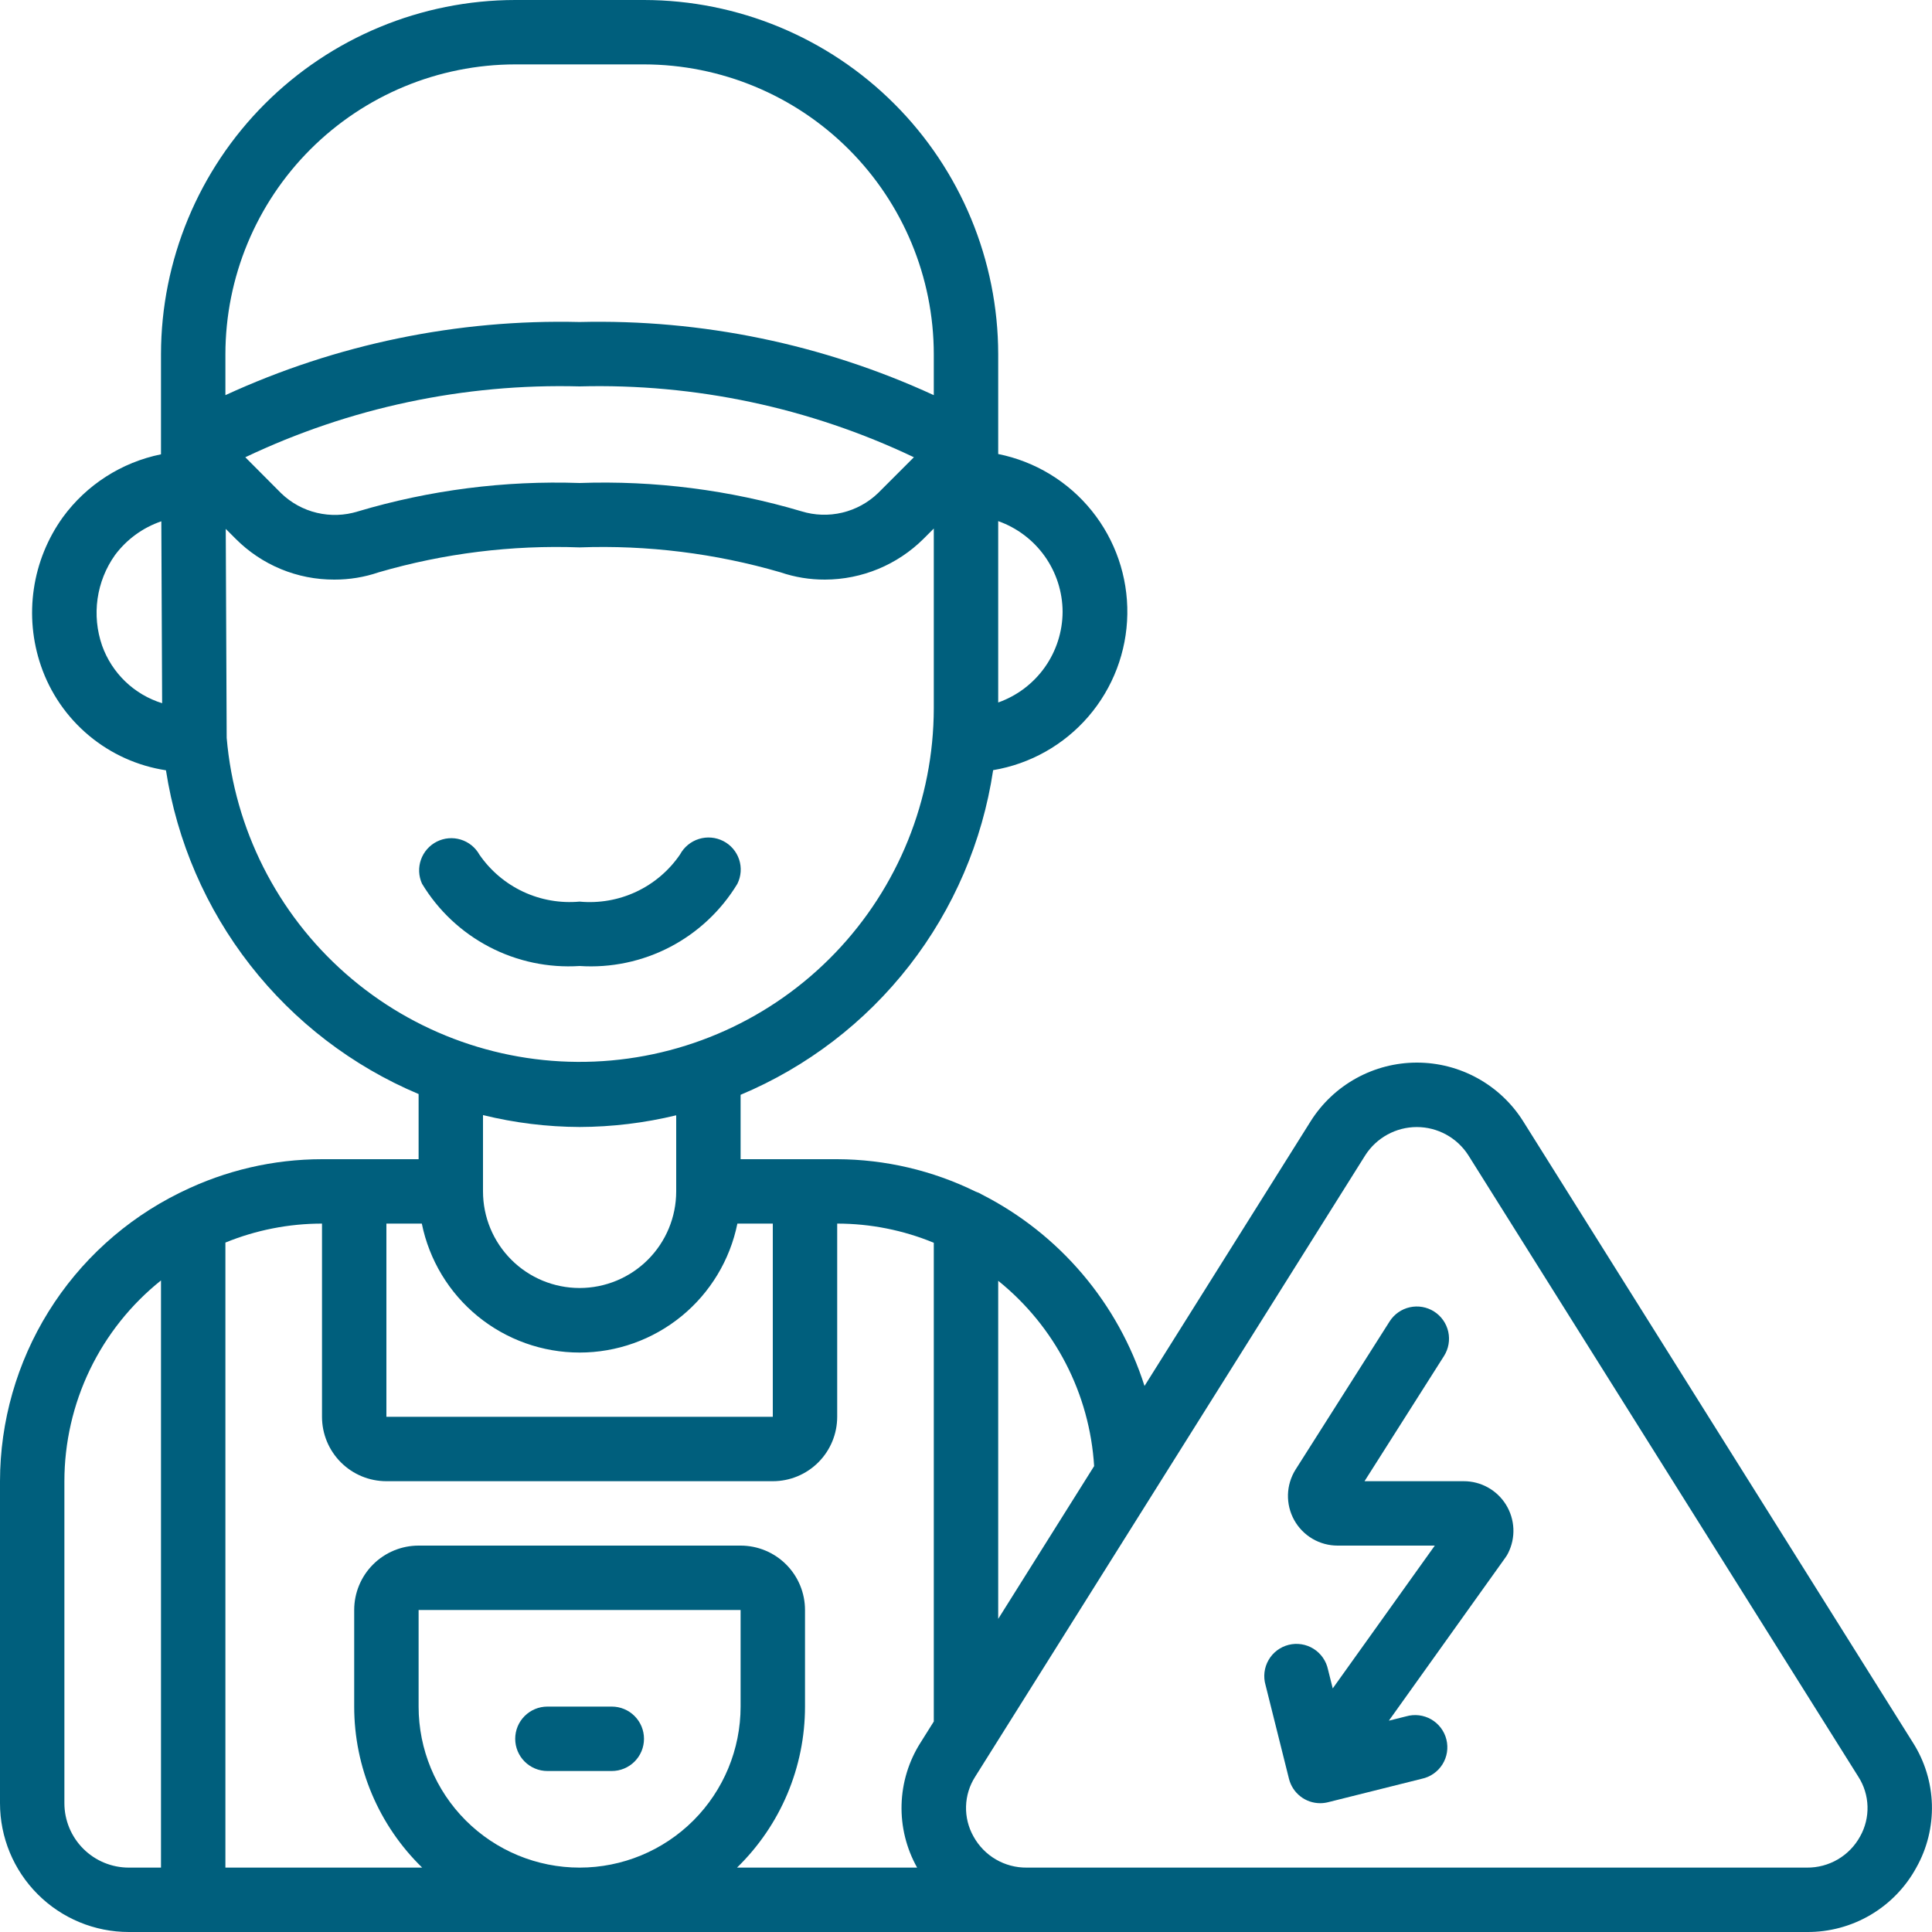<svg width="100" height="100" viewBox="0 0 100 100" fill="none" xmlns="http://www.w3.org/2000/svg">
<g clip-path="url(#clip0_580_2491)">
<path d="M78.833 58.027C78.247 57.1 77.436 56.336 76.475 55.807C75.515 55.278 74.436 55 73.339 55C72.242 55 71.163 55.278 70.203 55.807C69.242 56.336 68.431 57.1 67.845 58.027L59.24 71.737C58.562 69.612 57.471 67.644 56.028 65.944C54.585 64.244 52.819 62.847 50.833 61.833C50.729 61.768 50.617 61.716 50.5 61.678C48.269 60.583 45.819 60.009 43.333 60H38.333V56.667C41.772 55.224 44.781 52.92 47.07 49.977C49.359 47.034 50.852 43.551 51.405 39.863C53.324 39.542 55.069 38.558 56.338 37.084C57.607 35.609 58.319 33.736 58.35 31.791C58.381 29.845 57.729 27.951 56.508 26.436C55.287 24.921 53.574 23.883 51.667 23.5V18.333C51.661 13.473 49.728 8.813 46.291 5.376C42.854 1.939 38.194 0.006 33.333 0L26.667 0C21.806 0.006 17.146 1.939 13.709 5.376C10.273 8.813 8.339 13.473 8.333 18.333V23.515C6.293 23.93 4.481 25.092 3.253 26.773C2.464 27.87 1.949 29.141 1.752 30.478C1.554 31.815 1.68 33.18 2.118 34.458C2.599 35.866 3.457 37.114 4.598 38.068C5.739 39.023 7.12 39.646 8.59 39.87C9.159 43.547 10.659 47.017 12.948 49.951C15.237 52.884 18.238 55.183 21.667 56.628V60H16.667C14.151 60.002 11.669 60.579 9.41 61.687C9.36 61.707 9.312 61.731 9.265 61.757C6.486 63.134 4.147 65.259 2.51 67.893C0.874 70.527 0.004 73.566 0 76.667L0 93.333C0 95.102 0.702 96.797 1.953 98.047C3.203 99.298 4.899 100 6.667 100H93.522C94.679 100.009 95.818 99.704 96.816 99.117C97.814 98.53 98.634 97.683 99.188 96.667C99.748 95.672 100.026 94.544 99.995 93.403C99.963 92.263 99.622 91.152 99.008 90.19L78.833 58.027ZM56.632 75.885L51.667 83.793V66.293C53.116 67.459 54.307 68.913 55.162 70.565C56.017 72.217 56.517 74.029 56.632 75.885ZM20 63.333H21.833C22.216 65.217 23.238 66.911 24.726 68.127C26.215 69.344 28.078 70.008 30 70.008C31.922 70.008 33.785 69.344 35.274 68.127C36.762 66.911 37.784 65.217 38.167 63.333H40V73.333H20V63.333ZM55 31.667C54.996 32.697 54.673 33.701 54.077 34.541C53.48 35.381 52.638 36.017 51.667 36.36V26.973C52.638 27.317 53.48 27.952 54.077 28.792C54.673 29.632 54.996 30.636 55 31.667ZM26.667 3.333H33.333C37.31 3.338 41.123 4.92 43.935 7.732C46.747 10.544 48.329 14.356 48.333 18.333V20.453C42.591 17.81 36.32 16.515 30 16.667C23.68 16.515 17.409 17.81 11.667 20.453V18.333C11.671 14.356 13.253 10.544 16.065 7.732C18.877 4.92 22.69 3.338 26.667 3.333ZM47.303 23.667L45.448 25.522C44.932 26.019 44.292 26.368 43.595 26.534C42.898 26.7 42.17 26.676 41.485 26.465C37.761 25.359 33.882 24.864 30 25C26.118 24.867 22.239 25.364 18.517 26.473C17.832 26.686 17.103 26.71 16.405 26.544C15.707 26.379 15.067 26.028 14.552 25.53L12.697 23.667C18.095 21.098 24.024 19.842 30 20C35.976 19.842 41.905 21.098 47.303 23.667ZM5.285 33.417C5.015 32.639 4.934 31.808 5.05 30.992C5.166 30.177 5.475 29.401 5.952 28.73C6.556 27.919 7.392 27.309 8.35 26.983L8.392 36.398C7.678 36.177 7.025 35.792 6.486 35.275C5.947 34.757 5.536 34.121 5.285 33.417ZM11.733 38.192L11.685 27.375L12.195 27.885C12.864 28.558 13.66 29.092 14.536 29.455C15.413 29.818 16.353 30.003 17.302 30C18.085 30.003 18.863 29.875 19.603 29.622C22.978 28.64 26.488 28.205 30 28.333C33.513 28.206 37.023 28.641 40.398 29.623C41.139 29.876 41.917 30.003 42.7 30C44.614 29.995 46.449 29.235 47.805 27.885L48.333 27.357V36.667C48.324 41.391 46.492 45.928 43.218 49.334C39.945 52.74 35.483 54.751 30.763 54.947C26.044 55.144 21.43 53.511 17.885 50.39C14.339 47.268 12.136 42.898 11.733 38.192ZM30 58.333C31.685 58.327 33.363 58.124 35 57.728V61.667C35 62.993 34.473 64.264 33.535 65.202C32.598 66.14 31.326 66.667 30 66.667C28.674 66.667 27.402 66.14 26.465 65.202C25.527 64.264 25 62.993 25 61.667V57.717C26.636 58.119 28.315 58.326 30 58.333ZM3.333 93.333V76.667C3.334 74.67 3.784 72.7 4.649 70.901C5.515 69.102 6.774 67.521 8.333 66.275V96.667H6.667C5.783 96.667 4.935 96.316 4.31 95.69C3.685 95.065 3.333 94.217 3.333 93.333ZM21.667 88.333V83.333H38.333V88.333C38.333 90.543 37.455 92.663 35.893 94.226C34.33 95.789 32.21 96.667 30 96.667C27.79 96.667 25.67 95.789 24.107 94.226C22.545 92.663 21.667 90.543 21.667 88.333ZM41.667 88.333V83.333C41.667 82.449 41.316 81.601 40.69 80.976C40.065 80.351 39.217 80 38.333 80H21.667C20.783 80 19.935 80.351 19.31 80.976C18.684 81.601 18.333 82.449 18.333 83.333V88.333C18.333 89.887 18.644 91.425 19.248 92.856C19.853 94.288 20.738 95.583 21.852 96.667H11.667V64.315C13.254 63.667 14.952 63.334 16.667 63.333V73.333C16.667 74.217 17.018 75.065 17.643 75.69C18.268 76.316 19.116 76.667 20 76.667H40C40.884 76.667 41.732 76.316 42.357 75.69C42.982 75.065 43.333 74.217 43.333 73.333V63.333C45.049 63.334 46.747 63.671 48.333 64.325V89.105L47.65 90.193C47.037 91.155 46.697 92.265 46.665 93.405C46.633 94.545 46.912 95.672 47.47 96.667H38.148C39.262 95.583 40.147 94.288 40.752 92.856C41.356 91.425 41.667 89.887 41.667 88.333ZM96.278 95.055C96.008 95.548 95.609 95.959 95.123 96.243C94.638 96.526 94.084 96.673 93.522 96.667H53.145C52.583 96.673 52.029 96.526 51.544 96.243C51.058 95.959 50.659 95.548 50.388 95.055C50.121 94.581 49.987 94.043 50.002 93.498C50.017 92.954 50.18 92.424 50.473 91.965L70.667 59.795C70.953 59.348 71.347 58.98 71.814 58.725C72.279 58.47 72.802 58.336 73.333 58.336C73.865 58.336 74.387 58.47 74.853 58.725C75.319 58.98 75.713 59.348 76 59.795L96.187 91.962C96.482 92.42 96.646 92.951 96.662 93.496C96.678 94.041 96.546 94.58 96.278 95.055Z" fill="#005F7D"></path>
<path d="M38.167 45.745C38.361 45.355 38.393 44.903 38.257 44.489C38.12 44.075 37.825 43.731 37.437 43.533C37.046 43.333 36.592 43.294 36.173 43.425C35.754 43.556 35.403 43.846 35.195 44.233C34.625 45.066 33.843 45.73 32.929 46.158C32.016 46.586 31.004 46.761 30 46.667C28.998 46.758 27.989 46.582 27.078 46.155C26.167 45.728 25.386 45.066 24.815 44.237C24.605 43.862 24.259 43.582 23.848 43.457C23.437 43.331 22.993 43.369 22.61 43.562C22.226 43.756 21.932 44.09 21.789 44.495C21.646 44.9 21.665 45.345 21.842 45.737C22.68 47.127 23.885 48.259 25.324 49.011C26.762 49.763 28.38 50.105 30 50C31.62 50.107 33.239 49.767 34.68 49.017C36.12 48.266 37.326 47.135 38.167 45.745Z" fill="#005F7D"></path>
<path d="M31.667 88.333H28.333C27.891 88.333 27.467 88.509 27.155 88.822C26.842 89.134 26.667 89.558 26.667 90C26.667 90.442 26.842 90.866 27.155 91.178C27.467 91.491 27.891 91.667 28.333 91.667H31.667C32.109 91.667 32.533 91.491 32.845 91.178C33.158 90.866 33.333 90.442 33.333 90C33.333 89.558 33.158 89.134 32.845 88.822C32.533 88.509 32.109 88.333 31.667 88.333Z" fill="#005F7D"></path>
<path d="M75.762 76.667H70.627L74.742 70.185C74.979 69.811 75.057 69.359 74.961 68.927C74.864 68.496 74.6 68.12 74.227 67.883C73.853 67.646 73.401 67.568 72.969 67.664C72.537 67.761 72.162 68.025 71.925 68.398L67.058 76.065C66.814 76.454 66.678 76.901 66.665 77.361C66.653 77.82 66.764 78.274 66.986 78.676C67.209 79.078 67.535 79.413 67.931 79.646C68.328 79.879 68.779 80.001 69.238 80H74.265L68.982 87.392L68.737 86.413C68.691 86.194 68.601 85.986 68.473 85.802C68.345 85.618 68.181 85.461 67.991 85.342C67.801 85.223 67.589 85.143 67.367 85.108C67.145 85.073 66.919 85.082 66.701 85.137C66.484 85.191 66.279 85.289 66.1 85.424C65.921 85.559 65.772 85.729 65.66 85.924C65.548 86.118 65.477 86.333 65.45 86.556C65.424 86.779 65.442 87.005 65.505 87.22L66.717 92.07C66.807 92.431 67.015 92.751 67.308 92.98C67.6 93.209 67.962 93.333 68.333 93.333C68.47 93.333 68.606 93.316 68.738 93.283L73.588 92.07C73.808 92.024 74.016 91.934 74.2 91.806C74.384 91.678 74.54 91.514 74.66 91.324C74.779 91.134 74.859 90.922 74.894 90.7C74.929 90.479 74.919 90.252 74.865 90.035C74.811 89.817 74.713 89.613 74.578 89.434C74.442 89.255 74.272 89.105 74.078 88.993C73.883 88.882 73.668 88.81 73.446 88.784C73.223 88.757 72.997 88.776 72.782 88.838L71.887 89.062L77.928 80.608C77.979 80.537 78.024 80.462 78.063 80.383C78.259 79.991 78.352 79.556 78.332 79.118C78.312 78.681 78.18 78.255 77.95 77.883C77.719 77.51 77.397 77.203 77.014 76.99C76.631 76.777 76.2 76.666 75.762 76.667Z" fill="#005F7D"></path>
</g>
<defs>
<clipPath id="clip0_580_2491">
<rect width="100" height="100" fill="white"></rect>
</clipPath>
</defs>
</svg>

